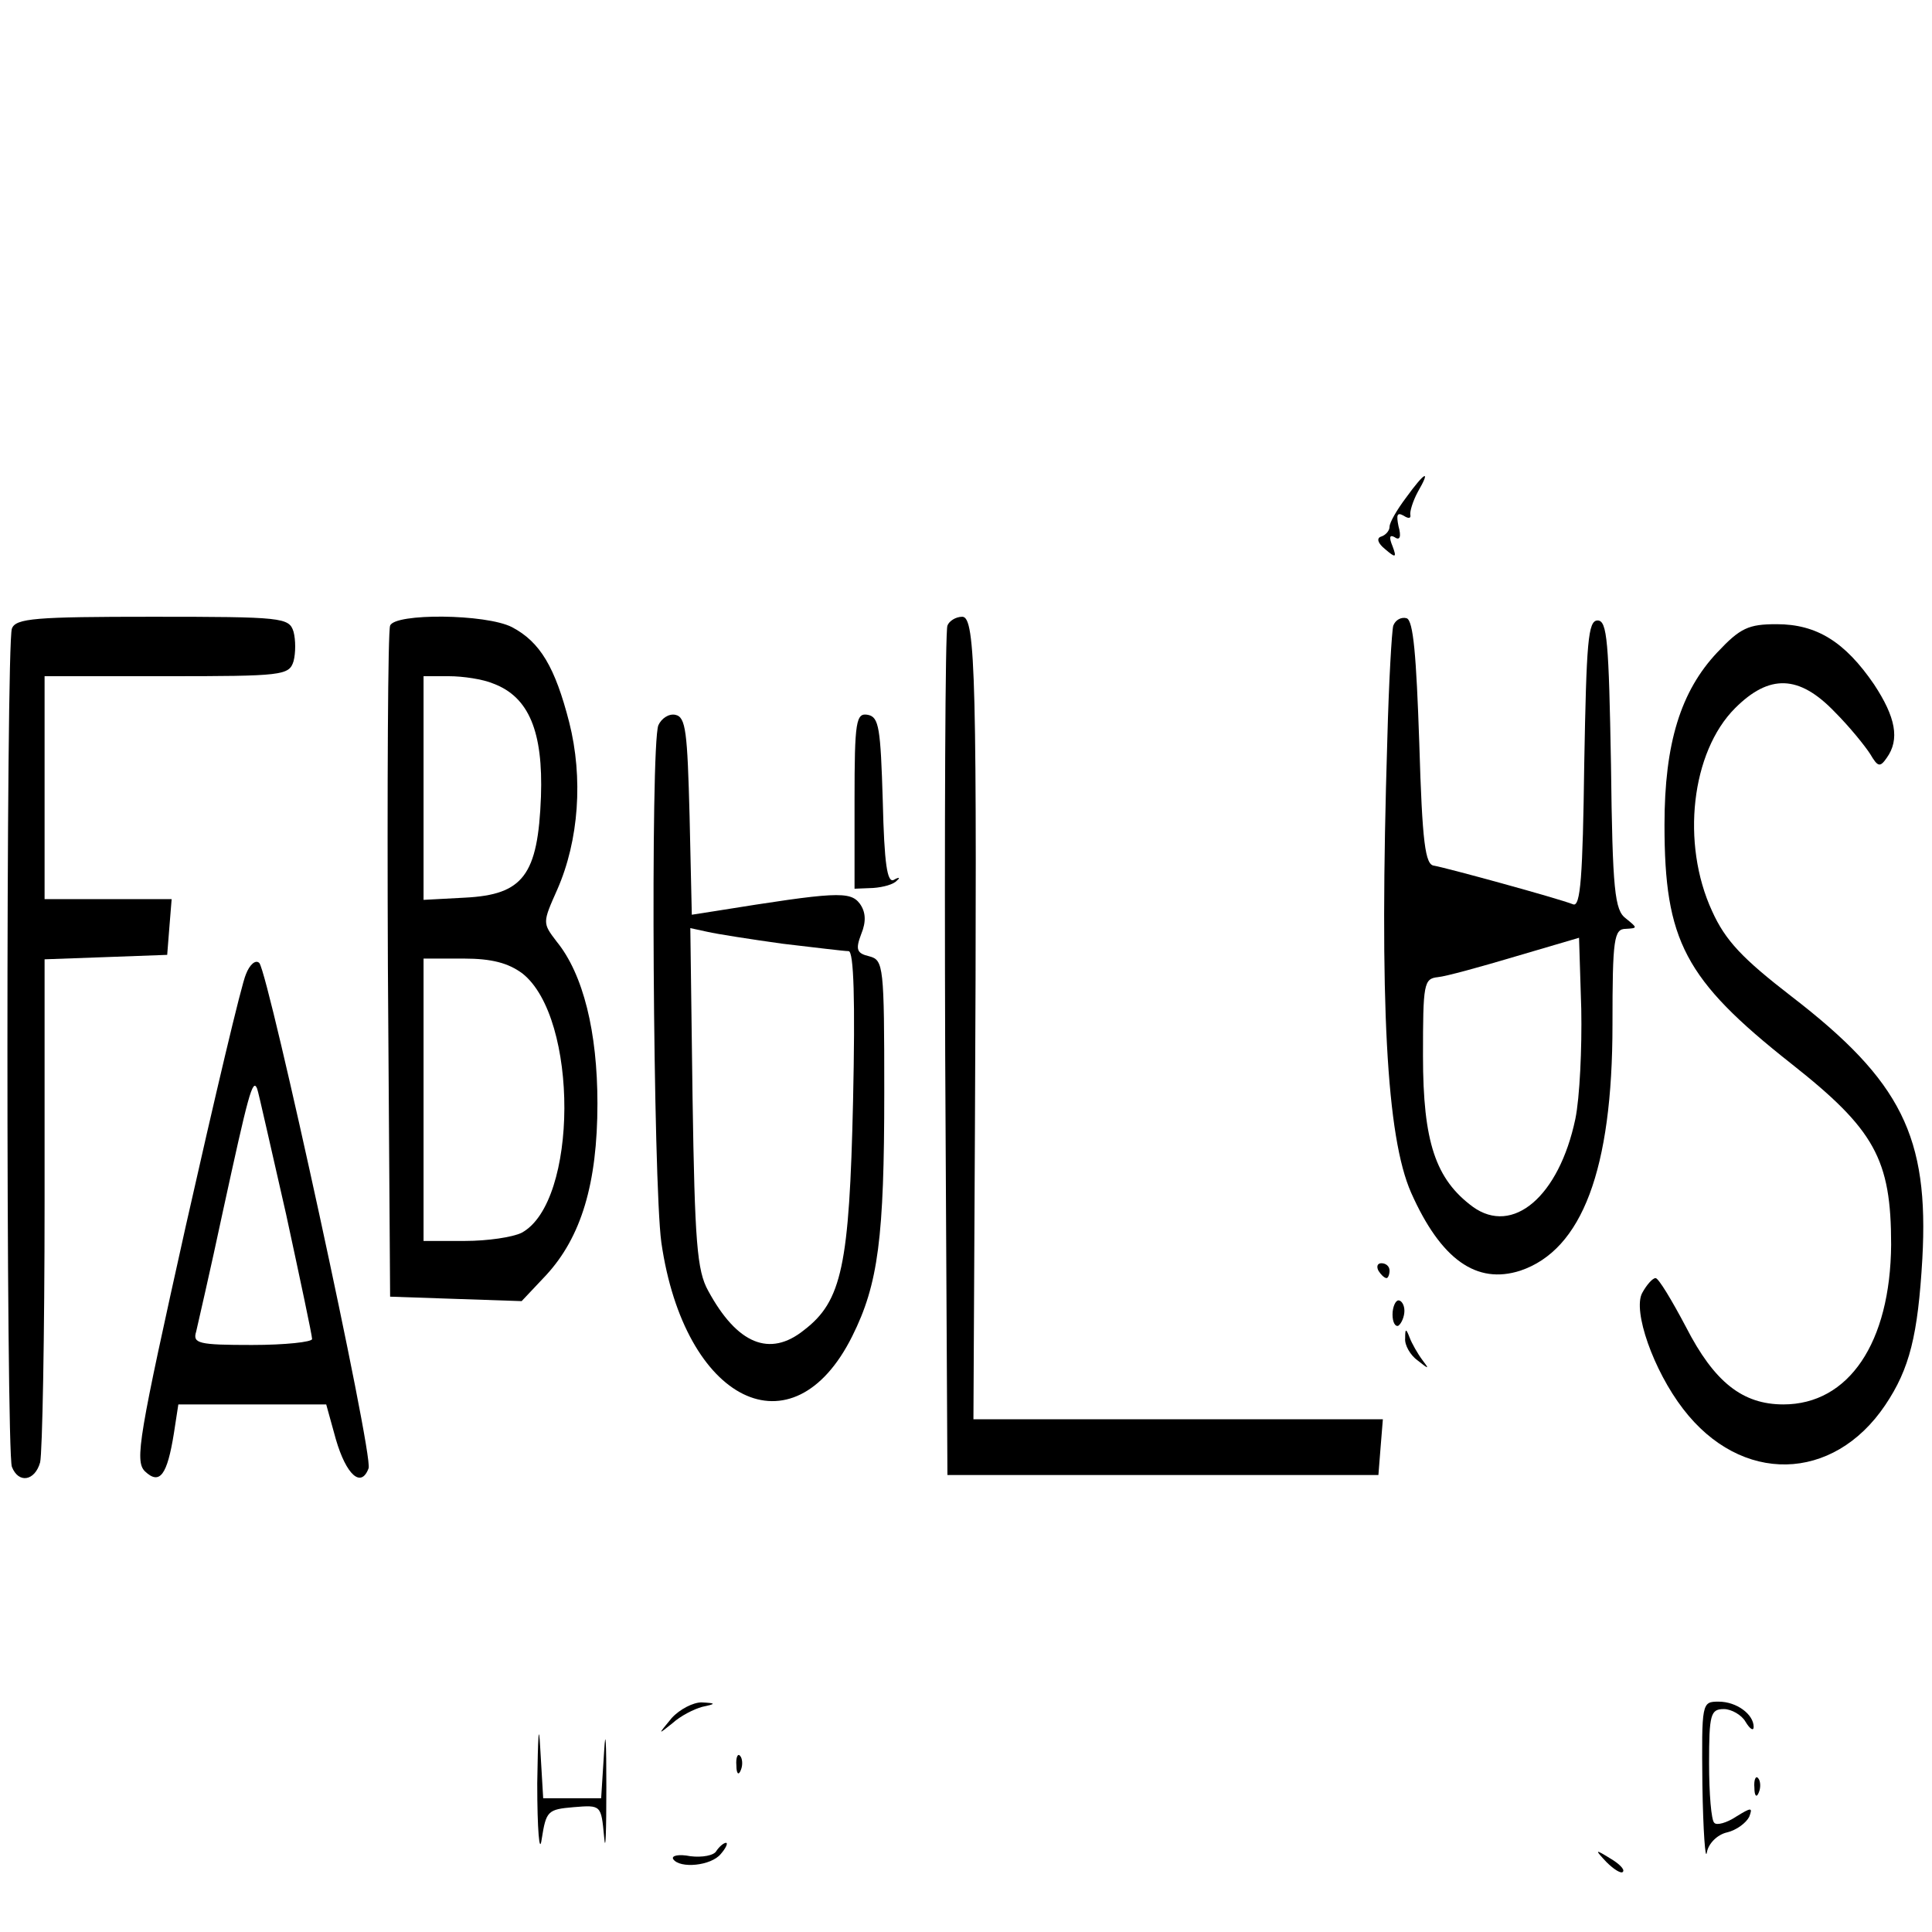 <?xml version="1.0" standalone="no"?>
<!DOCTYPE svg PUBLIC "-//W3C//DTD SVG 20010904//EN"
 "http://www.w3.org/TR/2001/REC-SVG-20010904/DTD/svg10.dtd">
<svg version="1.0" xmlns="http://www.w3.org/2000/svg"
 width="260pt" height="260pt" viewBox="0 0 260 260"
 preserveAspectRatio="xMidYMid meet">
<g transform="translate(0,260) scale(0.1,-0.1)"
fill="#000000" stroke="none">
<path d="M1892 1930 c-12 -16 -22 -33 -22 -39 0 -5 -5 -11 -11 -13 -7 -2 -5
-9 5 -17 14 -12 16 -12 10 4 -5 12 -4 16 3 12 7 -5 9 1 5 15 -3 15 -2 19 7 14
6 -4 10 -4 9 1 -1 4 3 18 10 31 18 31 10 28 -16 -8z"/>
<path d="M16 1754 c-8 -20 -8 -1108 0 -1128 9 -23 31 -19 38 6 3 13 6 170 6
350 l0 327 83 3 82 3 3 38 3 37 -85 0 -86 0 0 150 0 150 164 0 c156 0 165 1
171 20 3 11 3 29 0 40 -6 19 -15 20 -190 20 -157 0 -184 -2 -189 -16z"/>
<path d="M525 1758 c-3 -7 -4 -213 -3 -458 l3 -445 88 -3 89 -3 33 35 c47 51
69 123 69 231 0 96 -19 174 -55 218 -19 25 -19 25 1 70 29 66 35 150 16 225
-19 74 -39 108 -77 128 -35 18 -158 19 -164 2z m139 -78 c48 -18 67 -65 64
-152 -4 -106 -24 -132 -102 -136 l-56 -3 0 151 0 150 34 0 c19 0 46 -4 60 -10z
m39 -390 c76 -60 75 -308 -1 -349 -12 -6 -46 -11 -76 -11 l-56 0 0 190 0 190
54 0 c38 0 60 -6 79 -20z"/>
<path d="M1275 1758 c-3 -7 -4 -267 -3 -578 l3 -565 290 0 290 0 3 38 3 37
-275 0 -276 0 2 388 c3 608 1 692 -17 692 -9 0 -18 -6 -20 -12z"/>
<path d="M1875 1758 c-2 -7 -6 -76 -8 -153 -11 -357 -1 -535 32 -610 40 -90
88 -124 147 -105 83 28 124 136 124 331 0 116 2 129 18 129 16 1 16 1 0 14
-15 11 -18 37 -20 207 -3 165 -5 194 -18 194 -13 0 -15 -29 -18 -193 -2 -152
-5 -193 -15 -189 -20 8 -170 49 -187 52 -12 1 -16 30 -20 165 -4 118 -8 165
-17 168 -7 2 -15 -2 -18 -10z m245 -664 c-22 -104 -84 -157 -138 -118 -50 37
-67 87 -67 203 0 97 1 104 20 106 11 1 58 14 105 28 l85 25 3 -96 c1 -52 -2
-119 -8 -148z"/>
<path d="M2311 1722 c-49 -52 -71 -122 -71 -232 0 -156 27 -208 170 -321 113
-89 135 -129 135 -244 -1 -132 -57 -215 -145 -215 -55 0 -93 30 -131 104 -19
36 -37 66 -41 66 -4 0 -12 -9 -18 -20 -13 -24 15 -104 55 -156 78 -102 202
-99 272 5 33 49 44 94 50 197 9 164 -28 239 -176 353 -66 51 -89 75 -107 115
-42 91 -28 214 31 273 46 46 86 45 134 -5 20 -20 41 -46 48 -57 10 -17 13 -18
22 -5 18 25 12 55 -17 99 -39 57 -77 81 -131 81 -38 0 -49 -5 -80 -38z"/>
<path d="M886 1624 c-11 -28 -7 -616 4 -696 31 -215 177 -287 257 -126 35 70
43 133 43 328 0 170 -1 178 -20 183 -17 4 -19 9 -11 30 7 17 6 30 -2 41 -13
17 -32 16 -194 -10 l-32 -5 -3 133 c-3 113 -5 133 -19 136 -9 2 -19 -5 -23
-14z m167 -294 c43 -5 83 -10 89 -10 7 0 9 -66 6 -202 -5 -221 -15 -269 -66
-308 -46 -37 -90 -19 -129 53 -15 27 -18 65 -21 260 l-3 228 23 -5 c13 -3 58
-10 101 -16z"/>
<path d="M1150 1523 l0 -119 25 1 c14 1 28 5 32 10 5 4 3 5 -4 1 -9 -5 -13 21
-15 106 -3 98 -5 113 -20 116 -16 3 -18 -8 -18 -115z"/>
<path d="M331 1289 c-6 -13 -42 -166 -81 -339 -63 -283 -69 -316 -55 -330 20
-19 30 -5 39 51 l6 39 100 0 99 0 13 -47 c14 -48 34 -66 44 -39 7 17 -134 664
-147 680 -5 5 -13 -2 -18 -15z m54 -323 c19 -88 35 -163 35 -168 0 -4 -36 -8
-81 -8 -72 0 -80 2 -75 18 2 9 19 82 36 162 34 156 40 180 46 165 2 -5 19 -82
39 -169z"/>
<path d="M1855 890 c3 -5 8 -10 11 -10 2 0 4 5 4 10 0 6 -5 10 -11 10 -5 0 -7
-4 -4 -10z"/>
<path d="M1874 831 c0 -11 4 -17 8 -15 4 3 8 12 8 20 0 8 -4 14 -8 14 -4 0 -8
-9 -8 -19z"/>
<path d="M1891 799 c-1 -9 7 -23 17 -30 15 -12 16 -12 6 1 -6 8 -14 22 -17 30
-5 13 -6 12 -6 -1z"/>
<path d="M723 200 c0 -63 3 -97 6 -75 6 38 8 40 43 43 37 3 37 3 41 -40 2 -24
3 7 3 67 0 61 -1 82 -3 48 l-4 -63 -39 0 -39 0 -4 68 c-2 37 -3 15 -4 -48z"/>
<path d="M904 288 c-19 -23 -19 -23 1 -7 11 10 29 19 40 22 19 4 19 5 -1 6
-11 0 -29 -9 -40 -21z"/>
<path d="M2291 198 c1 -62 4 -103 6 -91 2 12 14 24 27 27 13 3 26 13 30 21 5
13 3 13 -18 0 -12 -8 -26 -12 -29 -8 -4 3 -7 39 -7 80 0 66 2 73 20 73 10 0
24 -8 29 -17 6 -10 11 -13 11 -7 0 17 -23 34 -47 34 -23 0 -23 -1 -22 -112z"/>
<path d="M991 224 c0 -11 3 -14 6 -6 3 7 2 16 -1 19 -3 4 -6 -2 -5 -13z"/>
<path d="M2361 194 c0 -11 3 -14 6 -6 3 7 2 16 -1 19 -3 4 -6 -2 -5 -13z"/>
<path d="M964 109 c-3 -6 -19 -9 -35 -7 -15 3 -26 1 -23 -4 9 -13 51 -9 64 7
7 8 10 15 7 15 -3 0 -9 -5 -13 -11z"/>
<path d="M2162 94 c10 -10 20 -16 22 -13 3 3 -5 11 -17 18 -21 13 -21 12 -5
-5z"/>
</g>
</svg>
